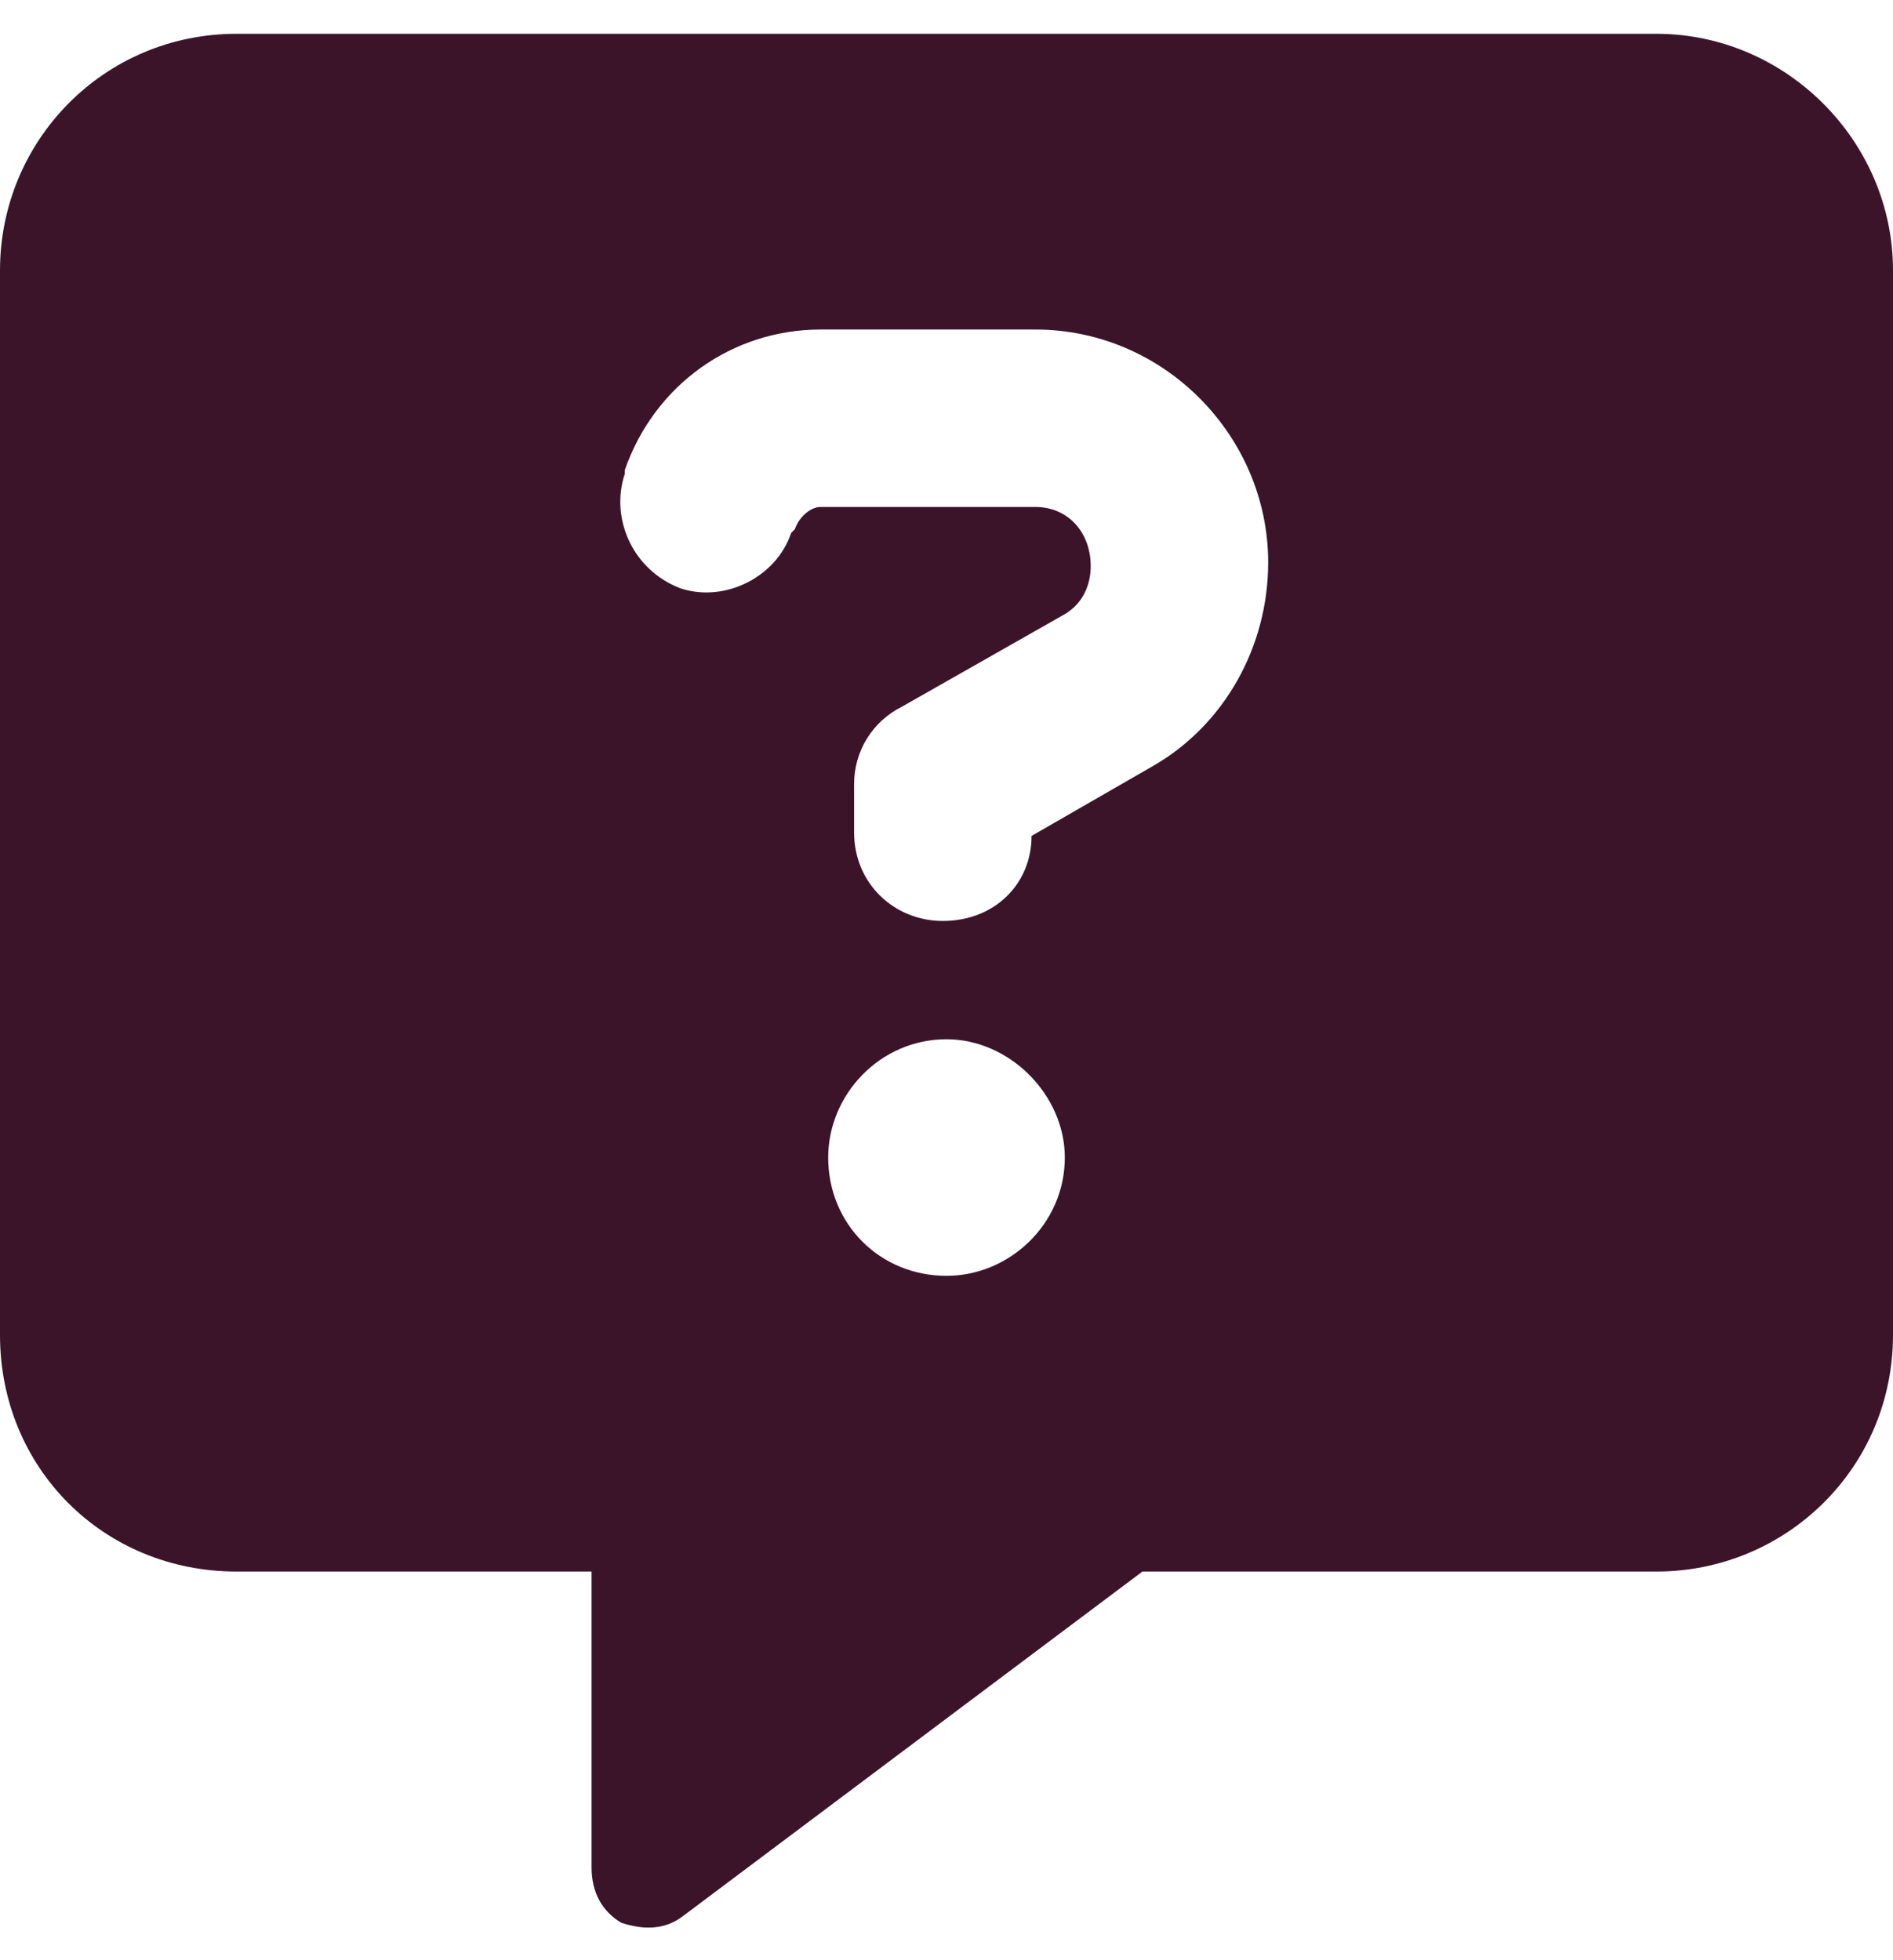 <svg width="28" height="29" viewBox="0 0 28 29" fill="none" xmlns="http://www.w3.org/2000/svg">
<path d="M0 4C0 2.086 1.531 0.5 3.5 0.5H24.5C26.414 0.5 28 2.086 28 4V19.75C28 21.719 26.414 23.25 24.5 23.25H16.898L10.117 28.336C9.844 28.555 9.516 28.555 9.188 28.445C8.914 28.281 8.75 28.008 8.75 27.625V23.25H3.5C1.531 23.25 0 21.719 0 19.75V4ZM9.242 6.953V7.008C9.023 7.664 9.352 8.43 10.062 8.703C10.719 8.922 11.484 8.539 11.703 7.883L11.758 7.828C11.812 7.664 11.977 7.5 12.141 7.5H15.312C15.805 7.5 16.133 7.883 16.133 8.375C16.133 8.648 16.023 8.922 15.75 9.086L13.344 10.453C12.906 10.672 12.633 11.109 12.633 11.602V12.312C12.633 13.078 13.234 13.625 13.945 13.625C14.711 13.625 15.258 13.078 15.258 12.367L17.062 11.328C18.102 10.727 18.758 9.578 18.758 8.32C18.758 6.461 17.227 4.875 15.312 4.875H12.141C10.828 4.875 9.68 5.695 9.242 6.953ZM15.75 17.125C15.75 16.195 14.93 15.375 14 15.375C13.016 15.375 12.25 16.195 12.25 17.125C12.25 18.109 13.016 18.875 14 18.875C14.93 18.875 15.75 18.109 15.75 17.125Z" fill="#3B142A"/>
</svg>
